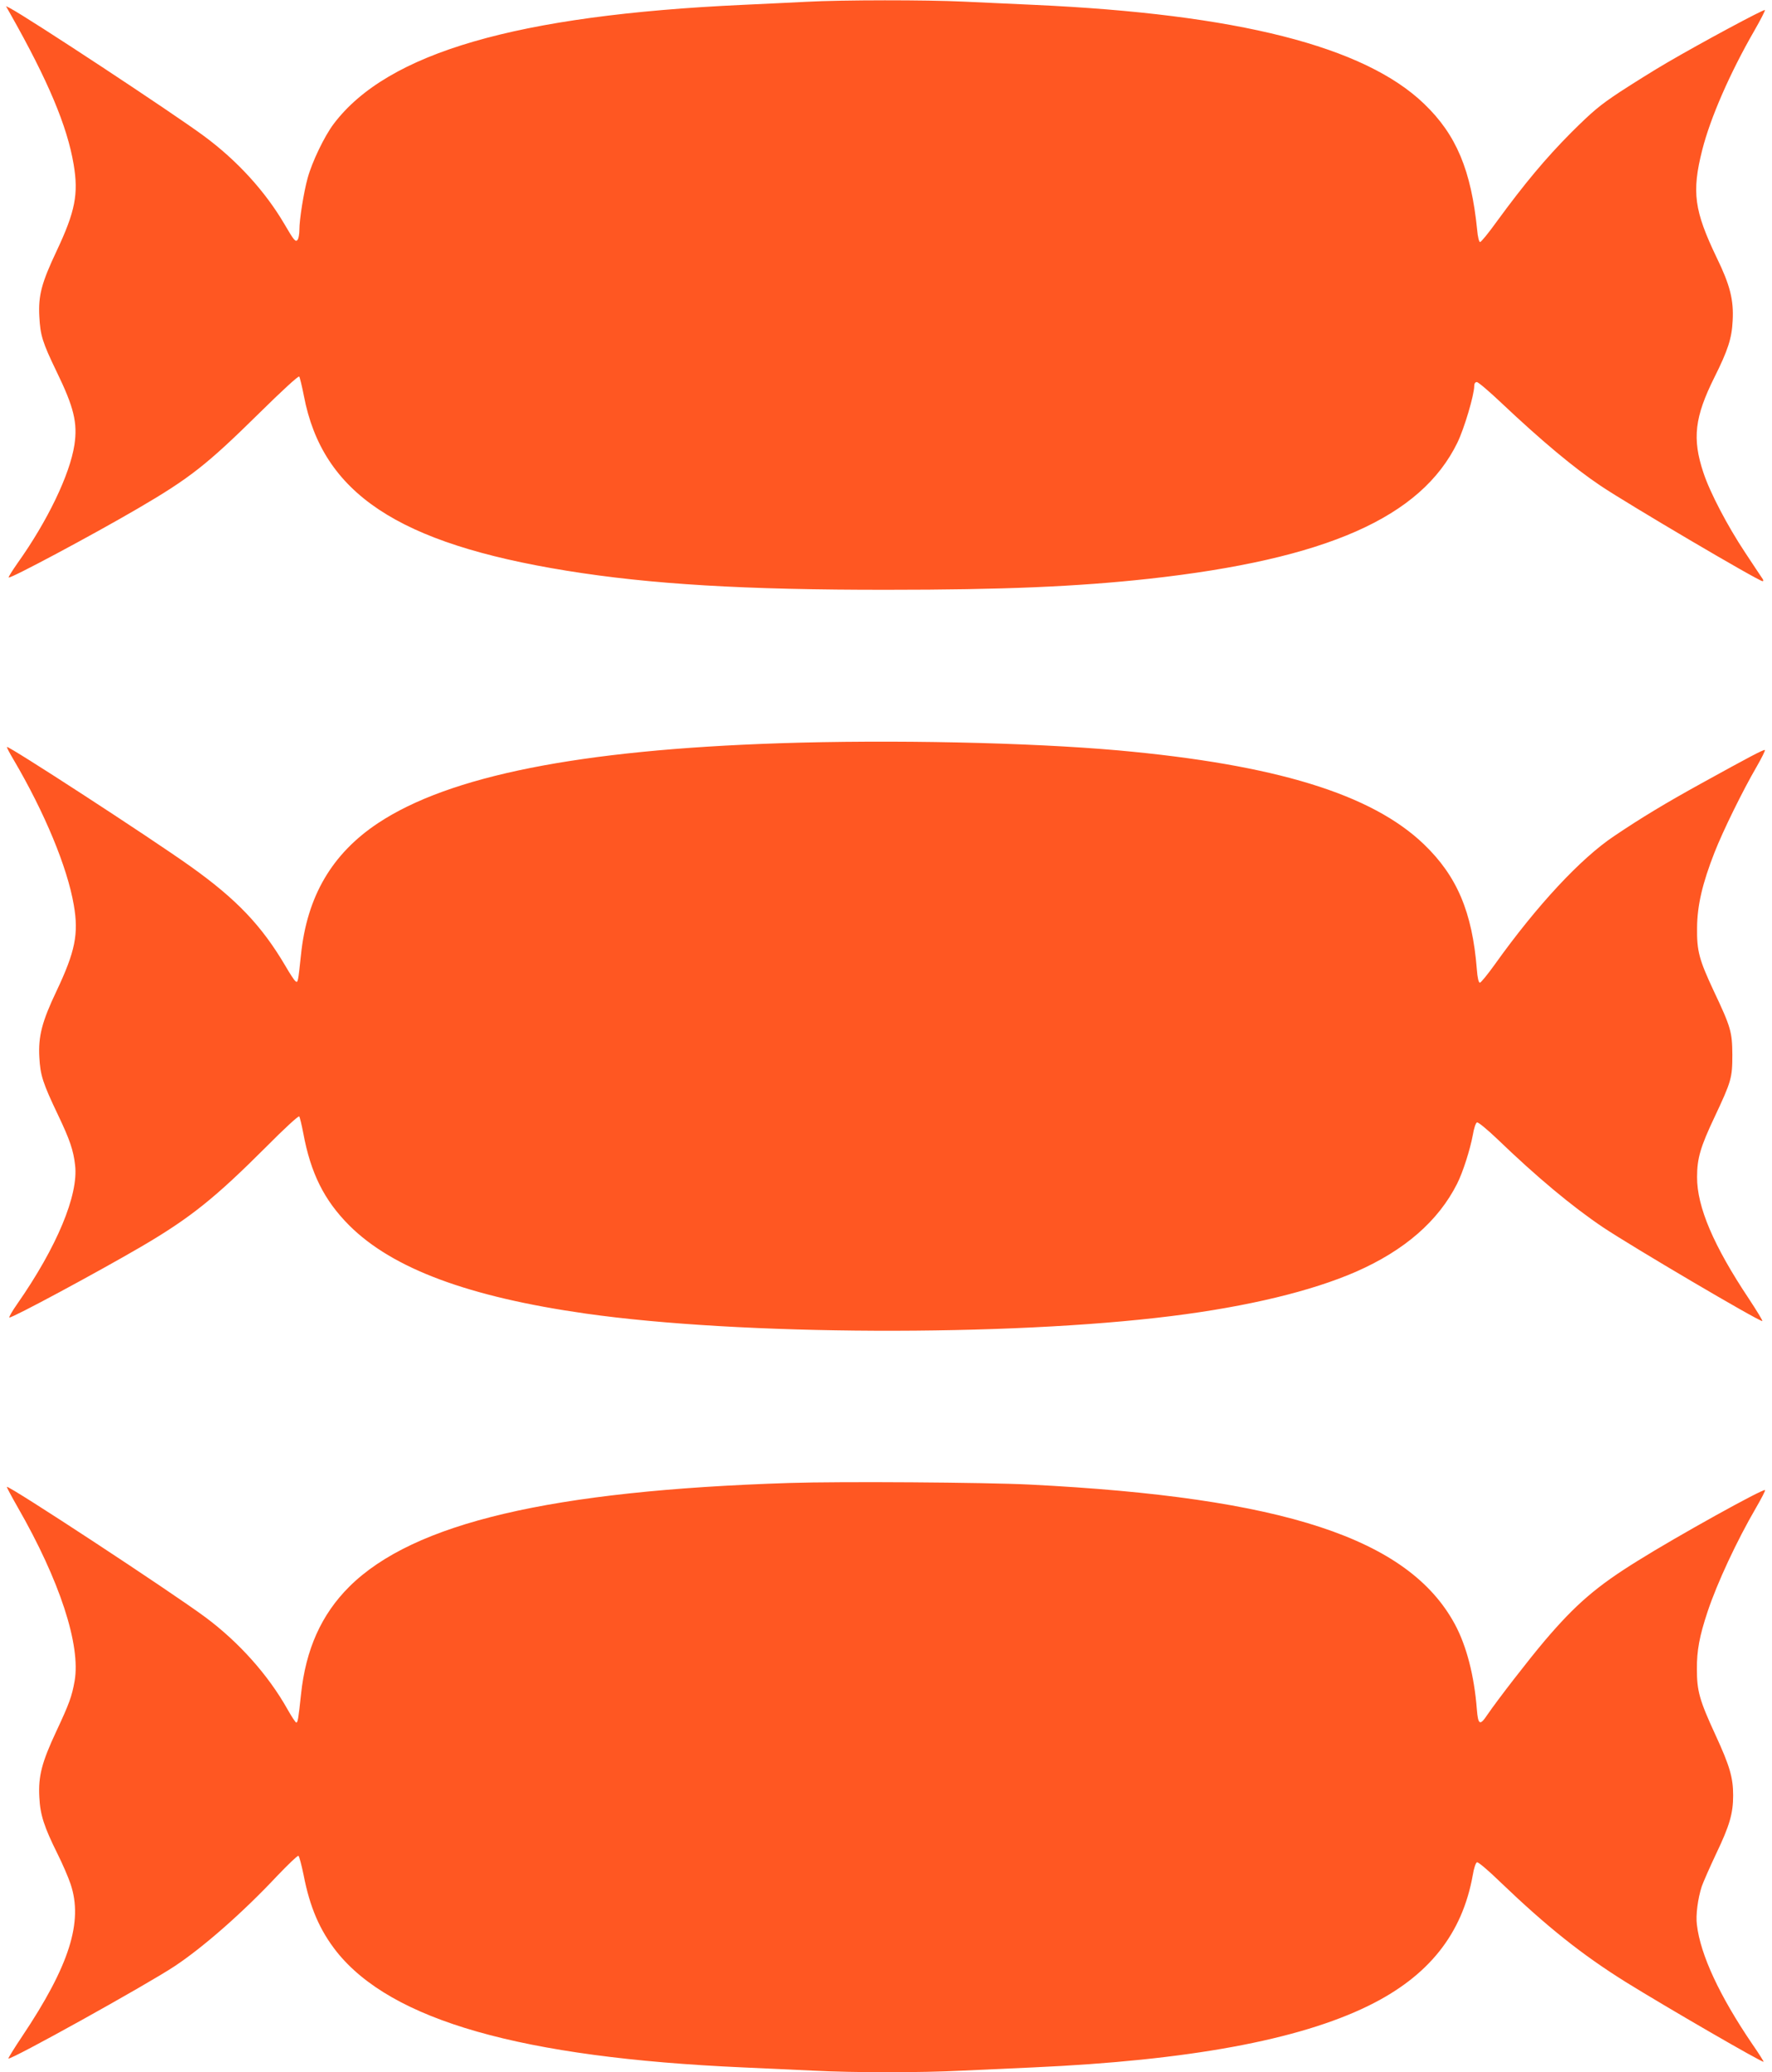 <?xml version="1.0" standalone="no"?>
<!DOCTYPE svg PUBLIC "-//W3C//DTD SVG 20010904//EN"
 "http://www.w3.org/TR/2001/REC-SVG-20010904/DTD/svg10.dtd">
<svg version="1.0" xmlns="http://www.w3.org/2000/svg"
 width="1095pt" height="1280pt" viewBox="0 0 1095 1280"
 preserveAspectRatio="xMidYMid meet">
<g transform="translate(0,1280) scale(0.1,-0.1)"
fill="#ff5722" stroke="none">
<path d="M4985 12789 c-82 -4 -260 -13 -395 -19 -1396 -64 -2194 -295 -2527
-734 -58 -76 -135 -237 -162 -336 -24 -87 -51 -255 -51 -320 0 -25 -5 -52 -10
-60 -13 -18 -22 -8 -82 95 -119 203 -292 393 -498 545 -189 140 -1080 727
-1199 790 l-24 12 27 -48 c233 -412 351 -692 391 -929 31 -183 10 -291 -105
-535 -93 -197 -114 -275 -107 -405 6 -116 19 -159 107 -341 107 -220 130 -316
110 -451 -28 -184 -166 -471 -352 -732 -32 -46 -57 -85 -54 -88 9 -9 515 261
796 425 324 189 428 271 753 591 137 135 241 231 246 225 4 -5 17 -59 29 -120
115 -601 580 -910 1622 -1079 519 -84 1103 -119 1985 -118 710 0 1167 19 1615
68 1096 121 1681 379 1906 841 42 86 104 295 104 350 0 15 6 24 16 24 9 0 77
-58 152 -129 248 -234 448 -401 612 -511 168 -113 978 -590 1002 -590 5 0 5 6
1 13 -4 6 -54 80 -109 164 -109 164 -218 372 -258 494 -70 210 -54 343 68 588
83 166 108 241 113 351 7 126 -16 219 -98 387 -140 292 -156 406 -90 667 50
197 170 473 321 735 39 68 69 126 66 129 -7 6 -394 -202 -601 -323 -83 -48
-215 -131 -295 -183 -124 -82 -167 -118 -301 -251 -158 -159 -289 -316 -458
-547 -51 -71 -98 -129 -105 -129 -6 0 -14 30 -18 75 -37 369 -129 588 -327
778 -369 356 -1155 555 -2411 612 -129 6 -325 15 -435 20 -228 11 -747 11
-970 -1z"/>
<path d="M4815 8209 c-1234 -41 -2039 -201 -2480 -494 -284 -189 -438 -452
-475 -812 -18 -169 -19 -176 -34 -164 -8 6 -34 46 -59 89 -149 254 -304 417
-592 622 -250 178 -1123 745 -1132 736 -2 -2 16 -37 40 -77 192 -326 333 -665
373 -899 31 -178 9 -287 -107 -532 -90 -189 -113 -280 -106 -408 6 -112 21
-159 117 -360 71 -149 94 -216 104 -307 22 -184 -113 -507 -358 -858 -31 -44
-52 -81 -48 -83 15 -5 541 278 812 436 306 179 458 301 778 621 106 107 196
190 201 185 4 -5 15 -51 25 -103 46 -248 129 -415 285 -571 267 -266 737 -441
1462 -544 950 -135 2607 -142 3619 -15 472 59 865 154 1140 274 300 132 508
313 624 543 36 71 80 210 97 300 7 42 18 76 26 79 7 3 62 -42 127 -104 241
-232 460 -415 652 -544 178 -119 959 -579 984 -579 5 0 -33 62 -83 138 -218
327 -321 568 -320 752 0 115 21 186 108 370 104 221 110 242 110 385 -1 141
-9 170 -115 394 -90 193 -105 246 -103 391 1 137 33 274 108 465 53 135 174
381 260 529 31 54 54 100 51 103 -5 6 -101 -45 -391 -205 -223 -123 -374 -214
-540 -326 -207 -138 -477 -428 -737 -792 -45 -63 -87 -114 -93 -114 -8 0 -15
30 -19 83 -28 354 -123 576 -327 772 -323 310 -916 492 -1889 580 -552 49
-1399 67 -2095 44z"/>
<path d="M4880 3640 c-1475 -47 -2325 -247 -2721 -640 -173 -172 -270 -388
-299 -667 -16 -150 -20 -173 -29 -173 -5 0 -29 37 -55 83 -118 210 -299 413
-506 567 -210 156 -1217 817 -1228 806 -1 -2 29 -59 68 -127 259 -451 390
-851 351 -1073 -17 -95 -33 -139 -113 -310 -90 -192 -112 -278 -105 -406 5
-110 30 -185 113 -352 30 -60 66 -143 80 -185 79 -233 -7 -505 -299 -941 -49
-73 -87 -135 -85 -137 12 -12 855 456 1027 570 178 118 423 333 633 557 67 70
126 127 132 125 5 -2 19 -55 32 -118 39 -201 100 -342 204 -474 339 -425 1141
-654 2510 -715 135 -6 331 -15 436 -20 247 -13 665 -13 919 0 110 5 308 14
440 20 956 43 1638 168 2072 381 371 182 579 443 644 807 7 42 18 76 26 79 7
3 69 -49 144 -122 287 -275 505 -449 776 -618 250 -155 844 -499 851 -492 2 1
-30 52 -71 111 -201 296 -319 549 -341 735 -8 60 6 163 30 237 9 26 49 117 89
202 83 173 105 249 105 360 0 110 -21 182 -109 373 -99 215 -115 271 -115 407
-1 114 16 205 66 355 59 177 180 437 300 643 33 57 58 105 55 108 -10 11 -544
-285 -787 -437 -252 -156 -382 -267 -575 -494 -99 -117 -289 -362 -354 -457
-46 -69 -57 -63 -65 35 -16 207 -64 392 -136 525 -286 529 -1058 783 -2625
862 -276 14 -1176 20 -1485 10z"/>
</g>
</svg>
